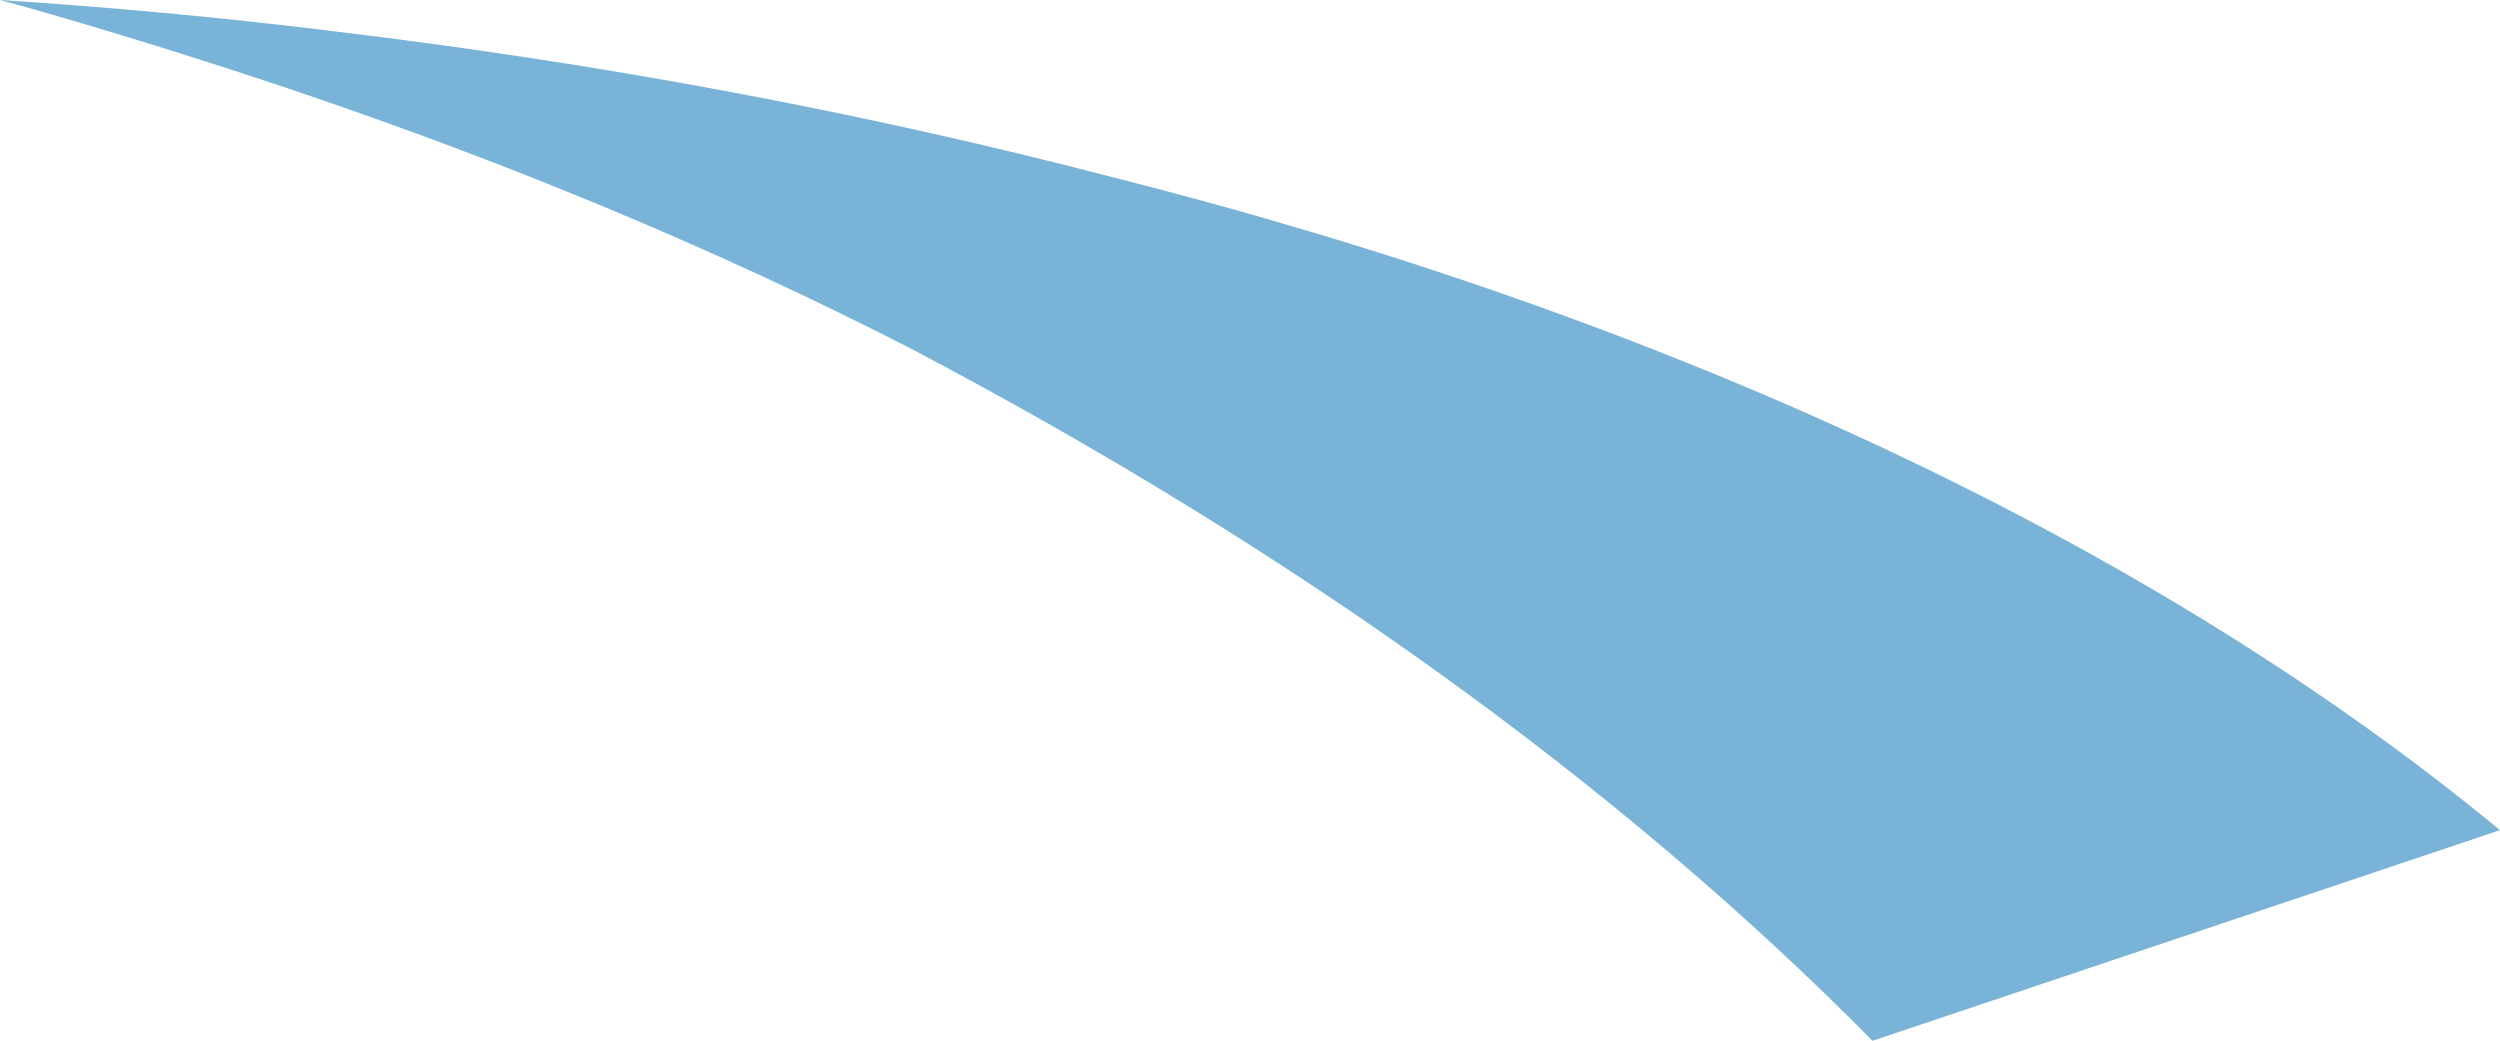 <?xml version="1.0" encoding="utf-8"?>
<svg xmlns="http://www.w3.org/2000/svg" fill="none" height="100%" overflow="visible" preserveAspectRatio="none" style="display: block;" viewBox="0 0 17.626 7.338" width="100%">
<path d="M17.626 5.853C15.193 3.844 11.801 2.248 7.828 1.245C6.078 0.79 4.24 0.446 2.35 0.22C1.574 0.124 0.79 0.051 0 0C0 0 0.829 0.22 2.056 0.632C3.614 1.157 5.073 1.767 6.411 2.452C9.119 3.875 11.411 5.524 13.202 7.338L17.626 5.853Z" fill="#79B4D8" id="Vector"/>
</svg>